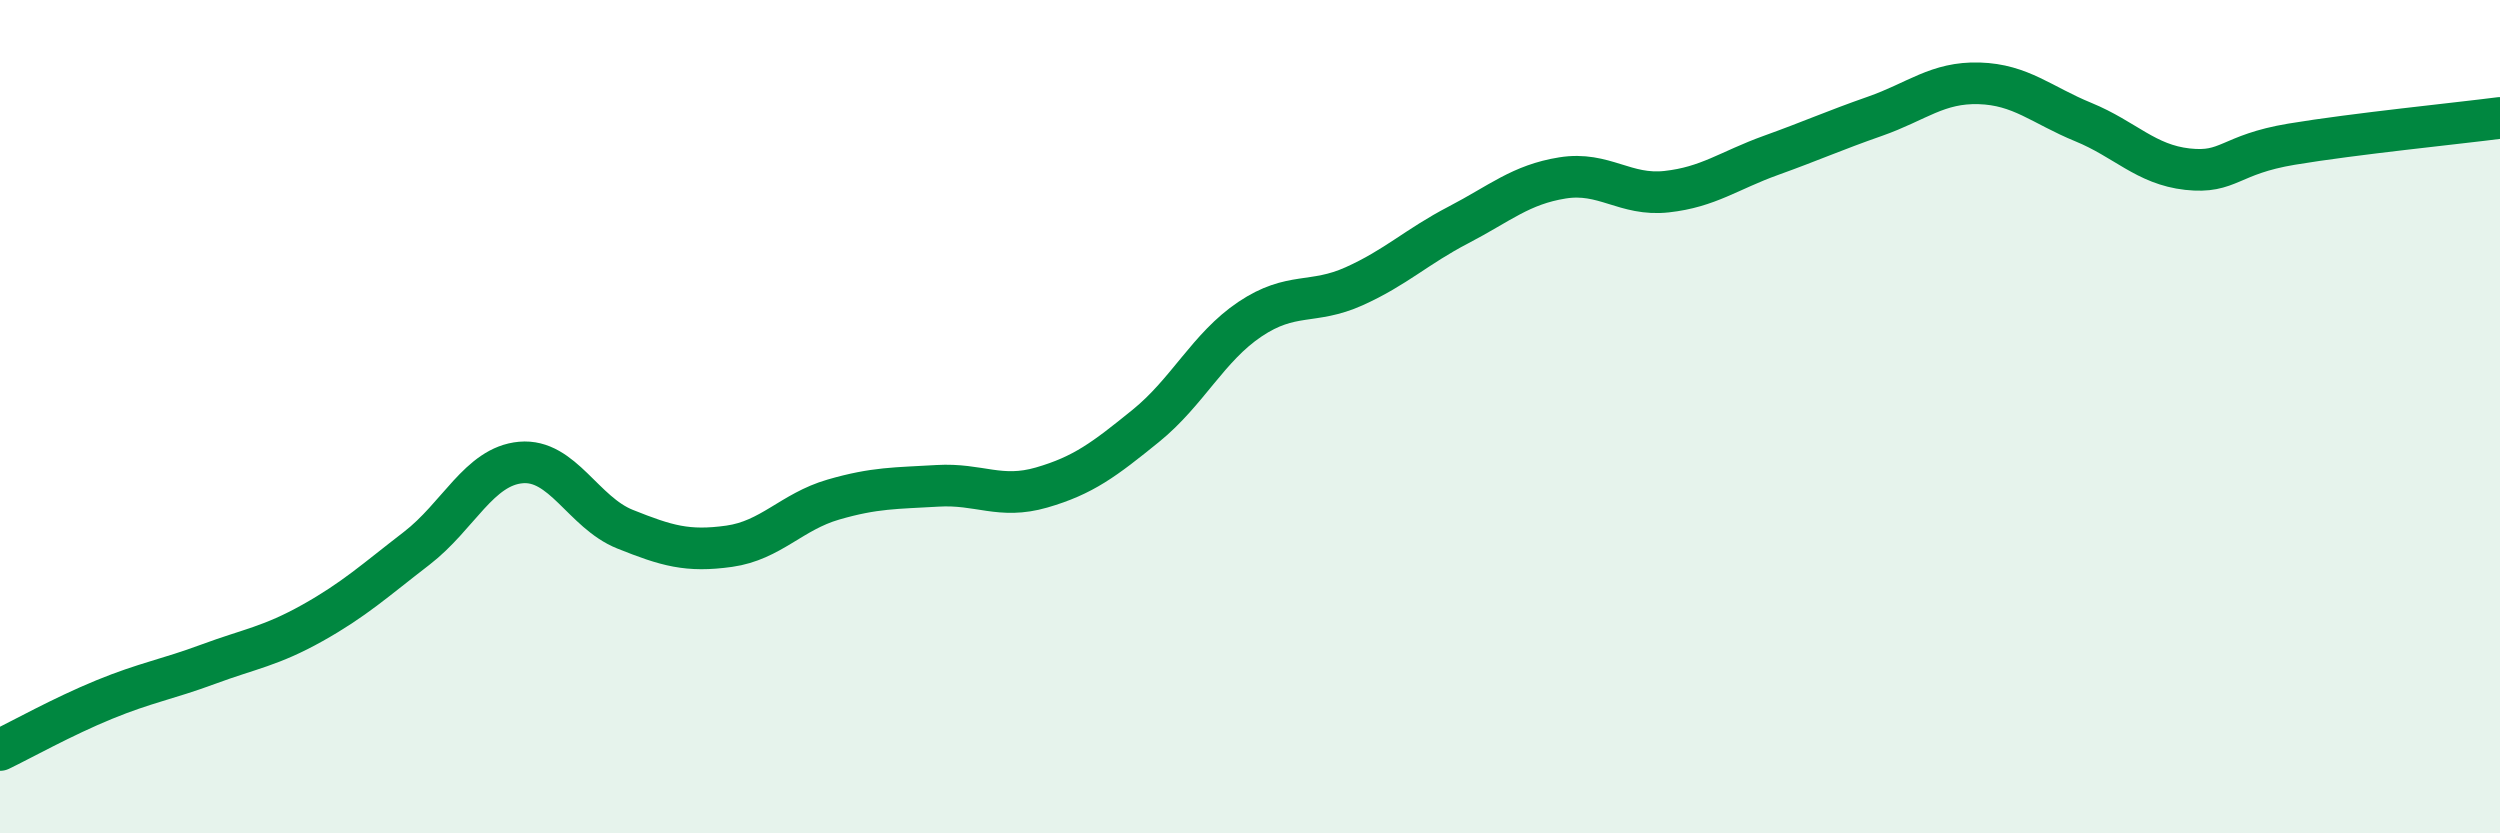 
    <svg width="60" height="20" viewBox="0 0 60 20" xmlns="http://www.w3.org/2000/svg">
      <path
        d="M 0,18 C 0.5,17.76 1.5,17.2 2.5,16.79 C 3.5,16.38 4,16.31 5,15.94 C 6,15.57 6.5,15.51 7.5,14.95 C 8.5,14.39 9,13.93 10,13.16 C 11,12.39 11.5,11.19 12.5,11.1 C 13.5,11.01 14,12.3 15,12.7 C 16,13.1 16.5,13.25 17.5,13.11 C 18.5,12.97 19,12.28 20,11.99 C 21,11.7 21.5,11.72 22.5,11.66 C 23.5,11.6 24,11.99 25,11.7 C 26,11.41 26.5,11.03 27.5,10.22 C 28.5,9.41 29,8.33 30,7.66 C 31,6.99 31.5,7.32 32.5,6.87 C 33.5,6.42 34,5.92 35,5.4 C 36,4.88 36.5,4.43 37.5,4.27 C 38.5,4.11 39,4.71 40,4.6 C 41,4.49 41.5,4.09 42.5,3.73 C 43.5,3.37 44,3.14 45,2.79 C 46,2.44 46.5,1.97 47.5,2 C 48.5,2.03 49,2.52 50,2.93 C 51,3.34 51.5,3.95 52.5,4.06 C 53.5,4.17 53.5,3.71 55,3.46 C 56.5,3.21 59,2.96 60,2.83L60 20L0 20Z"
        fill="#008740"
        opacity="0.1"
        stroke-linecap="round"
        stroke-linejoin="round"
      />
      <path
        d="M 0,18 C 0.5,17.76 1.5,17.2 2.5,16.79 C 3.5,16.38 4,16.31 5,15.94 C 6,15.57 6.5,15.51 7.5,14.95 C 8.5,14.39 9,13.93 10,13.16 C 11,12.39 11.5,11.19 12.5,11.1 C 13.5,11.01 14,12.3 15,12.7 C 16,13.1 16.5,13.25 17.5,13.11 C 18.5,12.97 19,12.28 20,11.99 C 21,11.7 21.5,11.72 22.5,11.66 C 23.5,11.6 24,11.99 25,11.7 C 26,11.41 26.5,11.03 27.5,10.22 C 28.5,9.41 29,8.33 30,7.66 C 31,6.99 31.5,7.32 32.5,6.87 C 33.5,6.42 34,5.92 35,5.4 C 36,4.88 36.5,4.43 37.5,4.27 C 38.5,4.11 39,4.71 40,4.6 C 41,4.49 41.5,4.09 42.5,3.73 C 43.5,3.37 44,3.14 45,2.79 C 46,2.44 46.5,1.97 47.5,2 C 48.5,2.03 49,2.52 50,2.93 C 51,3.34 51.5,3.95 52.5,4.06 C 53.5,4.17 53.5,3.71 55,3.46 C 56.5,3.21 59,2.96 60,2.83"
        stroke="#008740"
        stroke-width="1"
        fill="none"
        stroke-linecap="round"
        stroke-linejoin="round"
      />
    </svg>
  